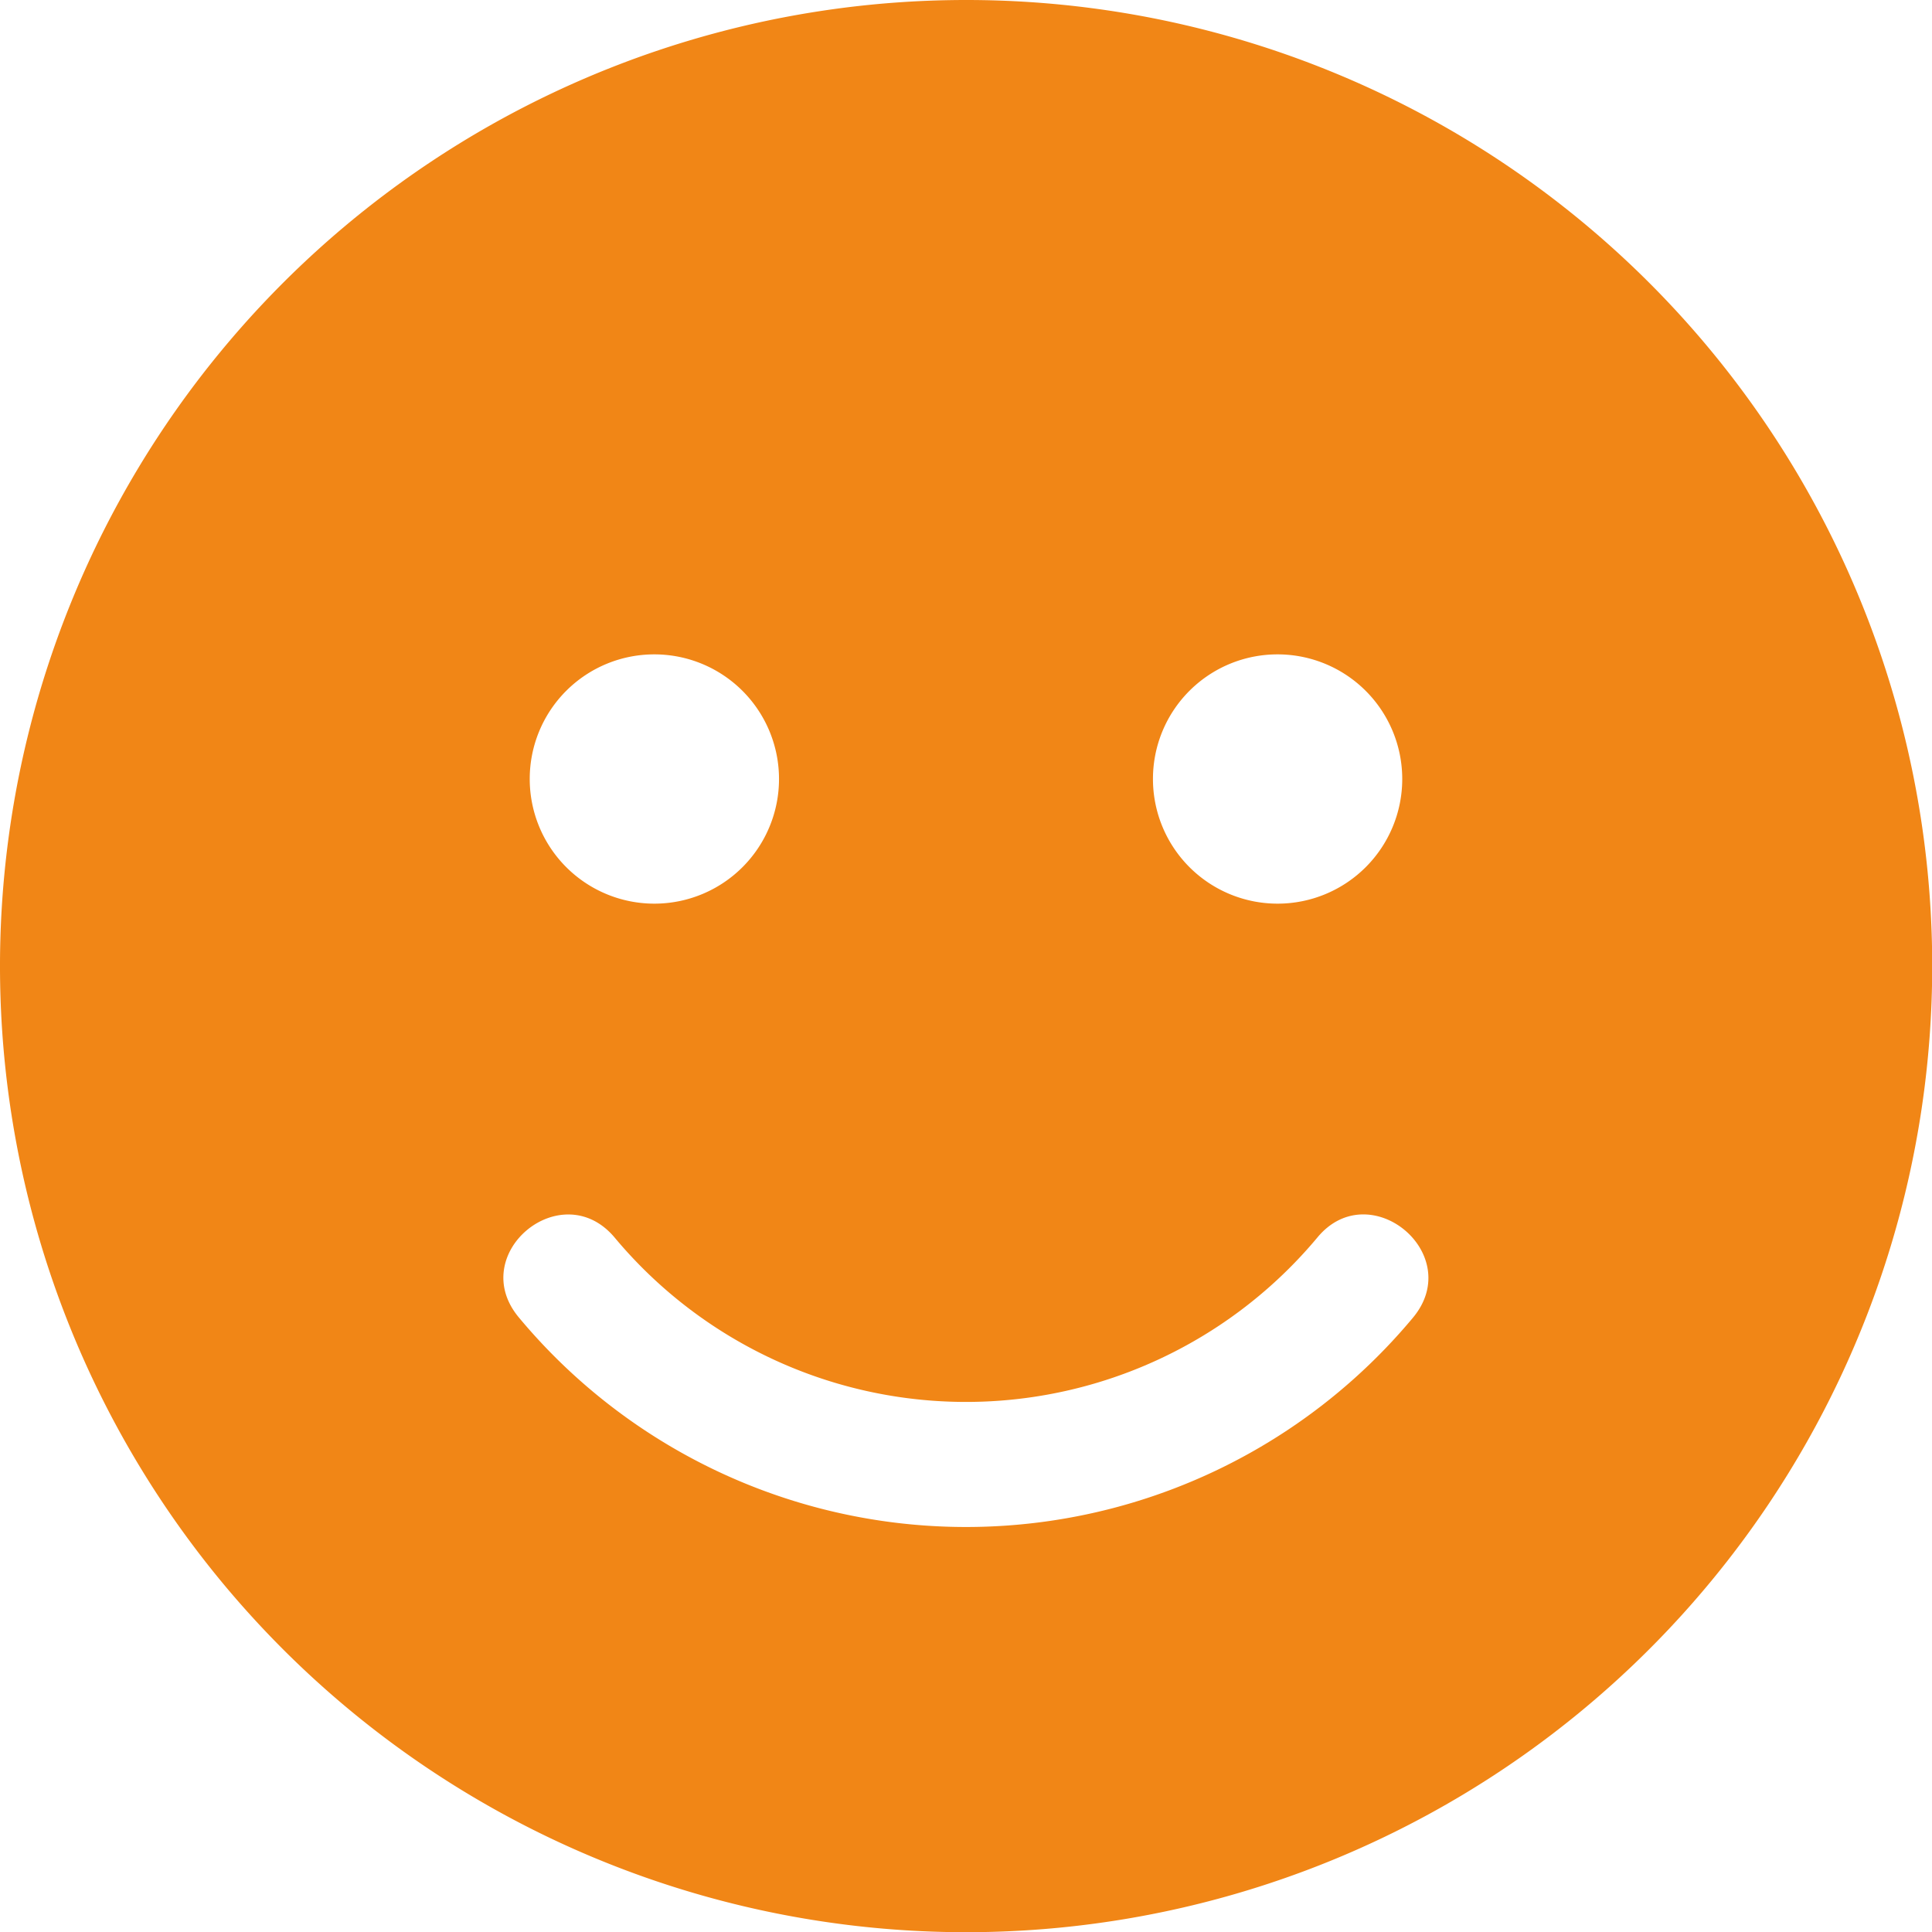 <?xml version="1.0" encoding="UTF-8"?>
<svg xmlns="http://www.w3.org/2000/svg" width="74.992" height="74.992" viewBox="0 0 74.992 74.992">
  <path id="Icon_awesome-smile" data-name="Icon awesome-smile" d="M37.5.563a37.5,37.5,0,1,0,37.5,37.5A37.489,37.489,0,0,0,37.5.563Zm12.1,25.4A4.838,4.838,0,1,1,44.753,30.8,4.833,4.833,0,0,1,49.591,25.963Zm-24.191,0A4.838,4.838,0,1,1,20.562,30.8,4.833,4.833,0,0,1,25.4,25.963ZM54.853,51.7a22.585,22.585,0,0,1-34.714,0c-2.056-2.464,1.663-5.549,3.719-3.1a17.765,17.765,0,0,0,27.275,0C53.159,46.147,56.894,49.232,54.853,51.7Z" transform="translate(0 -0.563)" fill="#f18616"></path>
</svg>
